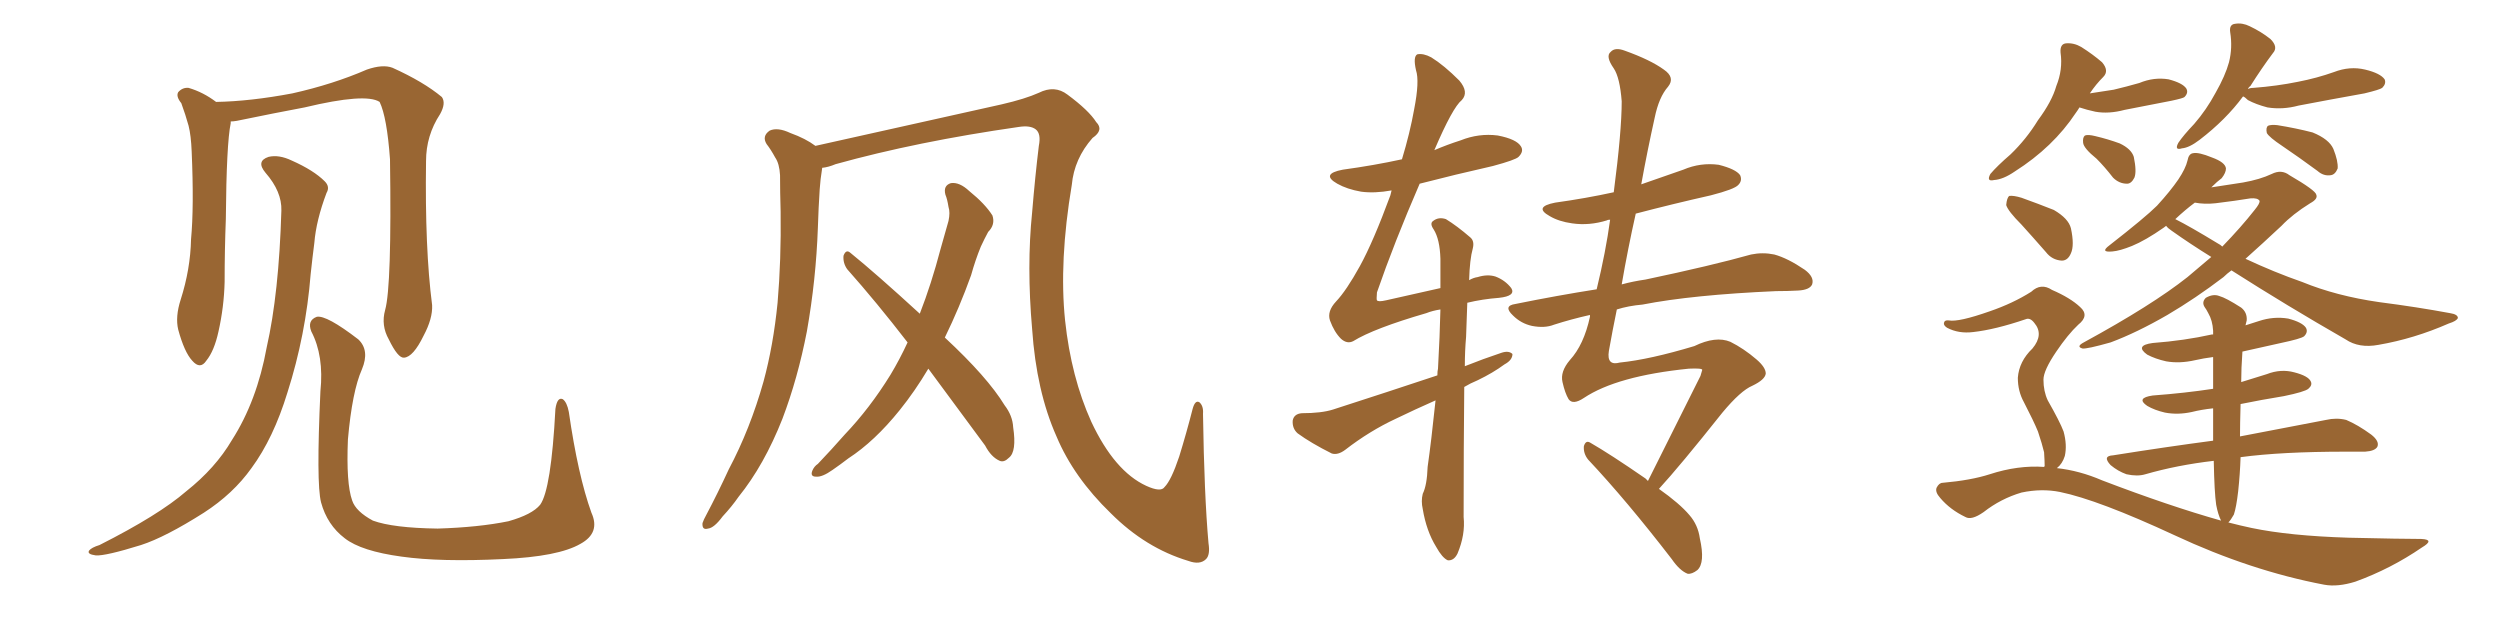<svg xmlns="http://www.w3.org/2000/svg" xmlns:xlink="http://www.w3.org/1999/xlink" width="600" height="150"><path fill="#996633" padding="10" d="M141.94 123.05L141.94 123.05Q144.14 127.88 139.31 130.52L139.31 130.52Q134.03 133.59 120.70 134.18L120.70 134.18Q105.76 134.91 96.39 133.59L96.39 133.59Q86.72 132.28 82.76 129.20L82.76 129.20Q78.52 125.98 77.05 120.56L77.05 120.56Q75.88 116.02 76.90 93.90L76.90 93.90Q77.78 85.40 74.71 79.54L74.71 79.54Q73.68 76.90 76.03 76.03L76.03 76.03Q78.37 75.59 85.99 81.45L85.99 81.45Q88.77 84.08 86.87 88.62L86.87 88.62Q84.52 93.90 83.50 105.47L83.50 105.47Q83.06 116.02 84.52 120.12L84.52 120.12Q85.40 122.75 89.50 124.95L89.50 124.95Q94.34 126.71 105.03 126.86L105.03 126.86Q114.84 126.56 122.02 125.10L122.02 125.10Q127.73 123.49 129.64 121.14L129.64 121.14Q132.28 117.48 133.30 98.14L133.30 98.14Q133.74 95.21 135.06 95.80L135.06 95.80Q136.08 96.53 136.52 98.88L136.52 98.88Q138.72 114.11 141.94 123.05ZM92.43 74.41L92.43 74.41Q94.04 68.70 93.60 38.23L93.60 38.23Q92.87 28.13 91.11 24.46L91.11 24.46L91.11 24.46Q87.74 22.27 73.10 25.78L73.10 25.78Q66.06 27.10 56.84 29.00L56.84 29.00Q55.96 29.15 55.37 29.15L55.37 29.15Q55.37 29.44 55.37 29.59L55.37 29.59Q54.35 34.42 54.20 52.59L54.20 52.59Q53.91 60.06 53.91 67.68L53.91 67.68Q53.76 73.68 52.44 79.54L52.44 79.54Q51.42 84.23 49.51 86.57L49.51 86.57Q48.05 88.77 46.14 86.57L46.14 86.57Q44.24 84.52 42.77 79.10L42.77 79.10Q42.04 76.03 43.36 71.92L43.36 71.92Q45.70 64.60 45.85 57.42L45.85 57.42Q46.58 49.66 46.00 36.33L46.00 36.33Q45.85 32.52 45.26 30.18L45.26 30.18Q44.53 27.54 43.51 24.76L43.51 24.76Q42.19 23.14 42.77 22.12L42.77 22.12Q43.80 20.95 45.26 21.09L45.26 21.09Q48.78 22.12 51.86 24.46L51.86 24.46Q60.06 24.32 70.17 22.41L70.17 22.41Q79.98 20.21 88.04 16.70L88.04 16.70Q91.85 15.38 94.19 16.26L94.19 16.26Q101.66 19.63 106.05 23.29L106.05 23.29Q107.08 24.76 105.62 27.39L105.62 27.39Q102.25 32.52 102.25 38.67L102.25 38.67Q101.95 59.62 103.71 73.24L103.71 73.24L103.71 73.24Q103.86 76.46 101.66 80.57L101.66 80.57Q99.17 85.69 96.97 85.84L96.97 85.84Q95.51 85.99 93.31 81.45L93.31 81.45Q91.41 78.08 92.43 74.41ZM67.53 50.54L67.53 50.54L67.53 50.54Q67.68 46.00 63.72 41.46L63.72 41.46Q61.38 38.67 64.45 37.65L64.45 37.65Q66.94 37.06 70.02 38.53L70.02 38.53Q75.29 40.87 77.93 43.51L77.93 43.51Q79.25 44.82 78.37 46.29L78.37 46.29Q75.88 52.88 75.44 58.30L75.44 58.30Q75 61.67 74.56 65.77L74.56 65.77Q73.39 80.42 68.99 94.19L68.99 94.19Q65.63 105.18 60.35 112.35L60.35 112.35Q55.96 118.51 48.93 123.05L48.93 123.05Q39.70 128.91 33.84 130.81L33.84 130.81Q25.34 133.45 23.00 133.30L23.00 133.30Q20.80 133.01 21.39 132.13L21.39 132.13Q21.97 131.40 23.88 130.81L23.88 130.81Q38.09 123.63 44.68 117.92L44.68 117.92Q51.71 112.35 55.66 105.62L55.66 105.62Q61.67 96.24 64.01 83.35L64.01 83.35Q66.94 70.46 67.53 50.54ZM290.04 130.37L290.04 130.37Q290.48 133.15 289.45 134.18L289.45 134.18Q287.99 135.64 285.21 134.62L285.21 134.62Q274.95 131.54 266.60 123.19L266.60 123.19Q257.67 114.55 253.56 104.74L253.56 104.74Q248.73 93.90 247.71 78.96L247.71 78.96Q246.39 63.87 247.71 50.98L247.71 50.98Q248.44 42.19 249.32 35.01L249.32 35.01Q249.90 32.08 248.58 31.05L248.58 31.05Q247.27 30.03 244.48 30.47L244.48 30.47Q220.02 33.98 200.54 39.40L200.54 39.40Q198.78 40.14 197.31 40.28L197.31 40.28Q197.31 40.28 197.31 40.43L197.31 40.43Q196.88 43.07 196.73 45.41L196.73 45.41Q196.44 49.80 196.29 54.64L196.29 54.64Q195.85 67.09 193.65 79.54L193.65 79.54Q191.46 90.82 187.79 100.49L187.79 100.49Q183.40 111.62 177.25 119.24L177.25 119.24Q175.63 121.58 173.44 123.93L173.44 123.93Q171.39 126.71 169.92 126.86L169.92 126.86Q168.46 127.29 168.60 125.54L168.60 125.54Q168.90 124.66 169.48 123.63L169.48 123.63Q172.27 118.36 174.90 112.65L174.90 112.65Q180.03 102.98 183.25 91.55L183.25 91.55Q185.60 82.91 186.62 72.66L186.62 72.66Q187.50 62.40 187.35 50.83L187.35 50.83Q187.21 46.00 187.21 42.04L187.21 42.04Q187.06 39.26 186.04 37.79L186.04 37.79Q185.01 35.89 183.98 34.57L183.98 34.57Q182.81 32.67 184.72 31.35L184.72 31.35Q186.62 30.47 189.70 31.93L189.70 31.93Q193.36 33.25 195.70 35.01L195.70 35.01Q208.15 32.23 240.38 25.05L240.38 25.05Q246.09 23.73 249.32 22.27L249.32 22.27Q253.13 20.36 256.20 22.71L256.20 22.71Q261.33 26.51 263.09 29.30L263.09 29.30Q264.99 31.20 262.21 33.11L262.21 33.11Q257.81 38.09 257.23 44.38L257.23 44.38Q254.15 62.70 255.62 76.90L255.62 76.90Q257.08 90.53 261.91 101.22L261.91 101.22Q267.48 113.09 275.10 116.60L275.10 116.60Q278.61 118.21 279.49 116.89L279.49 116.89Q281.10 115.28 283.01 109.57L283.01 109.57Q284.77 103.86 286.23 98.14L286.23 98.14Q286.82 95.95 287.84 96.53L287.84 96.53Q288.87 97.41 288.72 99.32L288.72 99.32Q289.01 118.80 290.04 130.37ZM222.80 88.48L222.80 88.48L222.80 88.48Q219.58 93.90 215.92 98.44L215.92 98.44Q209.91 105.91 203.61 110.01L203.61 110.01Q201.71 111.47 199.80 112.79L199.80 112.79Q197.31 114.55 195.85 114.40L195.85 114.40Q194.38 114.40 194.97 112.94L194.97 112.94Q195.41 111.91 196.29 111.33L196.29 111.33Q199.51 107.96 202.73 104.30L202.73 104.30Q208.74 98.00 213.72 89.94L213.72 89.94Q215.92 86.28 217.82 82.18L217.82 82.18Q210.35 72.51 203.32 64.60L203.32 64.60Q202.29 63.13 202.44 61.38L202.44 61.38Q203.03 59.77 204.05 60.64L204.05 60.64Q210.21 65.63 220.75 75.29L220.75 75.29Q223.54 68.12 225.73 59.77L225.73 59.77Q226.76 56.10 227.64 53.03L227.64 53.03Q228.08 50.98 227.64 49.66L227.64 49.66Q227.34 47.75 226.90 46.73L226.90 46.73Q226.32 44.53 228.22 43.95L228.22 43.95Q230.27 43.65 232.62 45.85L232.62 45.85Q236.43 48.93 238.18 51.71L238.18 51.71Q238.92 53.91 237.16 55.66L237.16 55.66Q236.28 57.28 235.40 59.18L235.40 59.18Q234.08 62.40 233.06 66.06L233.06 66.06Q230.27 73.83 226.76 81.01L226.76 81.01Q237.01 90.53 241.11 97.27L241.11 97.27Q243.02 99.76 243.16 102.54L243.16 102.54Q244.04 108.40 242.14 109.86L242.14 109.86Q240.97 111.04 239.94 110.60L239.94 110.60Q237.89 109.72 236.43 106.93L236.43 106.93Q229.10 96.97 222.80 88.48ZM344.53 96.09L344.53 96.09Q339.55 98.29 335.01 100.49L335.01 100.49Q328.71 103.42 322.85 107.96L322.85 107.96Q321.09 109.28 319.63 108.84L319.63 108.84Q314.65 106.35 311.43 104.00L311.43 104.00Q310.11 102.83 310.25 100.93L310.25 100.93Q310.55 99.32 312.45 99.17L312.45 99.17Q317.14 99.17 319.92 98.29L319.92 98.29Q333.11 94.04 344.97 90.09L344.97 90.09Q344.97 89.06 345.12 88.48L345.12 88.48Q345.56 80.57 345.70 74.27L345.70 74.27Q343.80 74.56 342.33 75.15L342.33 75.15Q329.74 78.81 324.76 81.88L324.76 81.88Q323.29 82.62 321.83 81.30L321.83 81.30Q320.21 79.69 319.19 76.90L319.19 76.90Q318.46 74.71 320.65 72.36L320.65 72.36Q323.14 69.73 326.37 63.87L326.37 63.87Q329.59 58.01 333.69 46.88L333.69 46.88Q333.84 46.14 333.98 45.70L333.98 45.70Q329.88 46.44 326.66 46.00L326.66 46.00Q323.29 45.41 320.95 44.09L320.95 44.09Q316.85 41.75 322.27 40.72L322.27 40.72Q329.74 39.70 336.47 38.23L336.47 38.23Q338.38 31.93 339.40 26.22L339.40 26.22Q340.72 19.48 339.84 16.85L339.84 16.85Q339.11 13.62 340.14 13.04L340.14 13.04Q341.60 12.74 343.51 13.77L343.51 13.77Q346.58 15.67 350.24 19.34L350.24 19.34Q352.59 22.12 350.83 24.02L350.83 24.02Q348.63 25.78 344.24 36.04L344.24 36.04Q347.31 34.72 350.54 33.69L350.54 33.69Q354.93 31.93 359.47 32.52L359.47 32.52Q364.01 33.40 365.04 35.16L365.04 35.16Q365.77 36.33 364.45 37.65L364.45 37.65Q363.72 38.38 358.30 39.84L358.30 39.84Q349.22 41.89 340.72 44.09L340.72 44.09Q334.57 58.30 330.47 70.17L330.47 70.17Q330.32 71.92 330.47 72.07L330.47 72.07Q330.76 72.51 332.67 72.07L332.67 72.07Q339.84 70.46 345.70 69.14L345.70 69.14Q345.70 65.33 345.70 62.11L345.70 62.11Q345.56 57.42 344.09 55.08L344.09 55.08Q343.07 53.61 343.95 53.03L343.95 53.03Q345.26 52.00 347.02 52.59L347.02 52.59Q349.66 54.20 352.88 56.98L352.88 56.98Q353.91 57.86 353.47 59.62L353.47 59.62Q352.73 62.26 352.59 67.24L352.59 67.24Q353.61 66.65 354.64 66.50L354.64 66.50Q356.98 65.77 358.89 66.36L358.89 66.36Q361.23 67.24 362.70 69.14L362.70 69.14Q363.87 71.04 359.77 71.48L359.77 71.48Q355.81 71.78 352.15 72.66L352.15 72.66Q352.00 76.32 351.86 80.86L351.86 80.86Q351.56 84.23 351.56 87.89L351.56 87.89Q355.96 86.13 360.35 84.67L360.35 84.67Q362.11 84.08 362.99 84.96L362.99 84.96Q362.99 86.43 361.08 87.45L361.08 87.45Q358.30 89.50 354.64 91.26L354.64 91.26Q352.88 91.99 351.42 92.87L351.42 92.87Q351.27 107.37 351.27 124.07L351.27 124.07Q351.71 128.32 349.80 132.86L349.80 132.86Q348.93 134.62 347.46 134.47L347.46 134.47Q346.14 133.89 344.68 131.25L344.68 131.25Q342.33 127.44 341.46 122.17L341.46 122.17Q341.02 120.26 341.46 118.51L341.46 118.51Q342.48 116.46 342.63 112.06L342.63 112.06Q343.51 105.91 344.53 96.09ZM395.51 115.43L395.51 115.43L395.51 115.43Q400.20 106.05 408.11 90.23L408.11 90.23Q408.40 89.36 408.54 88.77L408.54 88.77Q408.54 88.33 405.32 88.48L405.32 88.48Q388.04 90.23 380.13 95.51L380.13 95.51Q377.49 97.27 376.46 95.80L376.46 95.80Q375.59 94.34 375 91.70L375 91.70Q374.41 89.21 376.76 86.43L376.76 86.43Q380.13 82.76 381.59 76.03L381.59 76.03Q381.59 75.73 381.59 75.59L381.59 75.59Q377.05 76.61 372.95 77.93L372.95 77.93Q370.75 78.81 367.68 78.22L367.68 78.22Q365.04 77.64 363.13 75.73L363.13 75.73Q360.64 73.39 363.72 72.95L363.72 72.95Q373.83 70.90 383.20 69.43L383.20 69.43Q385.40 60.35 386.43 52.73L386.43 52.73Q385.84 52.73 385.69 52.88L385.69 52.88Q381.45 54.20 377.34 53.61L377.34 53.61Q374.12 53.17 371.92 51.86L371.92 51.86Q367.97 49.66 373.24 48.63L373.24 48.63Q380.57 47.61 387.30 46.14L387.30 46.14Q389.21 31.49 389.21 24.32L389.21 24.32Q388.77 18.60 387.30 16.41L387.30 16.41Q385.25 13.48 386.57 12.45L386.57 12.45Q387.60 11.28 389.94 12.16L389.94 12.16Q396.09 14.36 399.32 16.70L399.32 16.70Q402.10 18.60 400.34 20.80L400.34 20.80Q398.14 23.29 397.12 28.27L397.12 28.27Q395.36 36.18 393.90 44.24L393.90 44.24Q399.02 42.48 404.00 40.72L404.00 40.72Q408.11 38.96 412.50 39.55L412.50 39.55Q416.60 40.58 417.63 42.04L417.63 42.04Q418.21 43.36 417.19 44.38L417.19 44.38Q416.31 45.41 410.60 46.88L410.60 46.88Q401.51 48.93 392.58 51.27L392.58 51.27Q390.67 59.77 389.21 68.26L389.21 68.26Q391.85 67.53 394.92 67.09L394.92 67.09Q410.89 63.72 420.26 61.08L420.26 61.08Q423.05 60.50 425.83 61.08L425.83 61.08Q429.05 61.96 433.15 64.75L433.15 64.75Q435.50 66.50 434.91 68.26L434.91 68.26Q434.33 69.58 431.54 69.73L431.54 69.73Q429.05 69.87 426.27 69.87L426.27 69.87Q406.20 70.75 394.19 73.10L394.19 73.10Q390.82 73.39 388.04 74.27L388.04 74.27Q387.01 79.25 386.13 84.23L386.13 84.23Q385.55 87.89 388.77 87.01L388.77 87.01Q395.95 86.28 406.64 83.06L406.64 83.06Q411.77 80.57 415.28 82.03L415.28 82.03Q418.51 83.64 421.58 86.28L421.58 86.28Q423.78 88.18 423.78 89.65L423.78 89.65Q423.63 91.11 420.56 92.58L420.56 92.58Q417.77 93.75 413.38 99.02L413.38 99.02Q403.13 111.91 398.14 117.33L398.14 117.33Q403.13 120.85 405.47 123.63L405.47 123.63Q407.52 125.98 407.96 129.20L407.96 129.20Q409.28 135.06 407.37 136.82L407.37 136.82Q406.05 137.84 405.03 137.70L405.03 137.70Q403.13 136.96 401.22 134.18L401.22 134.18Q390.38 120.12 381.15 110.30L381.15 110.30Q379.98 108.84 380.13 107.08L380.13 107.08Q380.57 105.62 381.59 106.20L381.59 106.20Q386.43 108.98 394.92 114.84L394.92 114.84Q395.36 115.28 395.51 115.43ZM499.07 25.78L499.07 25.78Q498.63 26.51 498.19 27.10L498.19 27.10Q492.77 35.30 483.54 41.16L483.54 41.16Q480.76 43.07 478.56 43.21L478.56 43.21Q476.66 43.65 477.69 41.75L477.69 41.75Q479.30 39.84 482.52 37.06L482.52 37.06Q486.33 33.40 489.11 28.86L489.11 28.86Q492.48 24.32 493.51 20.65L493.51 20.65Q495.12 16.70 494.53 12.60L494.53 12.60Q494.38 10.55 495.85 10.40L495.85 10.40Q497.75 10.25 499.51 11.28L499.51 11.28Q502.29 13.04 504.49 14.94L504.49 14.94Q506.25 16.99 504.79 18.46L504.79 18.46Q503.03 20.21 501.56 22.41L501.56 22.41Q504.49 21.97 507.28 21.53L507.28 21.53Q510.35 20.80 513.43 19.92L513.43 19.92Q516.94 18.46 520.46 19.04L520.46 19.04Q523.83 19.92 524.71 21.24L524.71 21.24Q525.29 22.27 524.27 23.29L524.27 23.29Q523.97 23.58 521.19 24.17L521.19 24.17Q515.33 25.34 509.91 26.37L509.91 26.37Q506.10 27.39 502.88 26.81L502.88 26.81Q500.83 26.37 499.07 25.78ZM503.17 38.09L503.17 38.09Q500.10 35.60 499.95 34.28L499.95 34.28Q499.80 32.96 500.39 32.52L500.39 32.52Q501.12 32.23 502.88 32.67L502.88 32.67Q505.96 33.40 508.74 34.42L508.74 34.42Q511.52 35.74 512.11 37.65L512.11 37.65Q512.84 41.16 512.26 42.63L512.26 42.63Q511.52 44.09 510.50 44.09L510.50 44.09Q508.59 44.09 507.13 42.63L507.13 42.63Q505.08 39.99 503.17 38.09ZM538.33 23.14L538.33 23.14Q534.23 28.71 527.93 33.54L527.93 33.54Q525.44 35.45 523.68 35.60L523.68 35.60Q521.78 36.18 522.80 34.28L522.80 34.28Q523.97 32.52 526.61 29.74L526.61 29.74Q529.54 26.37 531.74 22.27L531.74 22.27Q534.08 18.16 534.96 14.94L534.96 14.94Q535.84 11.43 535.25 7.76L535.25 7.76Q534.96 5.86 536.43 5.71L536.43 5.71Q538.18 5.42 539.94 6.30L539.94 6.30Q542.72 7.62 544.92 9.38L544.92 9.38Q546.83 11.28 545.51 12.74L545.51 12.74Q542.87 16.26 540.09 20.65L540.09 20.65Q539.65 20.95 539.50 21.39L539.50 21.39Q539.94 21.09 540.82 21.09L540.82 21.09Q546.53 20.65 551.51 19.63L551.51 19.63Q556.05 18.75 560.16 17.29L560.16 17.29Q563.96 15.82 567.63 16.70L567.63 16.70Q571.29 17.58 572.31 19.04L572.31 19.04Q572.75 20.07 571.73 21.09L571.73 21.09Q571.14 21.53 567.48 22.41L567.48 22.41Q559.28 23.88 551.66 25.34L551.66 25.34Q547.85 26.37 544.19 25.78L544.19 25.78Q541.41 25.05 539.50 24.02L539.50 24.02Q538.77 23.29 538.33 23.14ZM547.71 35.01L547.71 35.01Q544.63 32.96 544.04 31.93L544.04 31.93Q543.75 30.62 544.34 30.18L544.34 30.18Q545.07 29.88 546.53 30.03L546.53 30.03Q551.07 30.76 555.03 31.79L555.03 31.79Q558.98 33.40 560.01 35.74L560.01 35.74Q561.18 38.67 561.04 40.43L561.04 40.43Q560.45 41.89 559.42 42.04L559.42 42.04Q557.67 42.33 556.20 41.02L556.20 41.02Q551.81 37.79 547.71 35.01ZM535.55 64.89L535.55 64.89Q534.52 65.63 533.64 66.50L533.64 66.50Q526.90 71.63 520.17 75.59L520.17 75.59Q512.84 79.83 506.54 82.18L506.54 82.18Q500.83 83.79 499.80 83.64L499.80 83.64Q498.19 83.20 500.10 82.18L500.10 82.18Q516.50 73.24 525 66.50L525 66.50Q527.93 64.01 530.71 61.67L530.71 61.67Q525.73 58.59 521.19 55.37L521.19 55.37Q520.31 54.79 519.87 54.20L519.87 54.20Q519.43 54.49 519.29 54.64L519.29 54.64Q514.89 57.71 511.67 59.03L511.67 59.03Q508.74 60.21 506.98 60.35L506.98 60.35Q503.91 60.64 506.25 58.89L506.25 58.89Q514.89 52.15 517.68 49.37L517.68 49.37Q520.90 45.85 522.80 43.07L522.80 43.07Q524.56 40.43 525 38.53L525 38.53Q525.29 36.91 526.32 36.77L526.32 36.77Q527.64 36.47 530.86 37.79L530.86 37.79Q534.08 38.96 534.23 40.43L534.23 40.43Q534.23 41.46 533.20 42.77L533.20 42.77Q532.18 43.51 530.71 44.97L530.71 44.97Q534.38 44.38 538.33 43.80L538.33 43.80Q542.43 43.07 545.21 41.75L545.21 41.75Q547.56 40.58 549.46 42.04L549.46 42.04Q555.76 45.70 555.91 46.73L555.91 46.73Q556.35 47.75 554.44 48.78L554.44 48.78Q550.20 51.42 547.56 54.20L547.56 54.20Q543.02 58.45 538.92 62.11L538.92 62.11Q545.80 65.33 552.54 67.68L552.54 67.68Q560.74 71.04 571.00 72.51L571.00 72.51Q580.08 73.68 587.99 75.15L587.99 75.15Q589.89 75.44 589.89 76.32L589.89 76.32Q589.60 77.05 587.70 77.64L587.70 77.64Q579.35 81.30 570.85 82.76L570.85 82.76Q566.16 83.64 562.94 81.45L562.94 81.45Q548.88 73.39 535.55 64.89ZM532.32 58.45L532.32 58.45Q532.91 58.74 533.35 59.18L533.35 59.18Q537.89 54.49 541.11 50.39L541.11 50.39Q542.43 48.78 542.29 48.19L542.29 48.19Q541.85 47.46 540.09 47.61L540.09 47.61Q536.57 48.19 531.74 48.78L531.74 48.78Q529.10 49.07 526.76 48.63L526.76 48.63Q524.41 50.39 522.07 52.59L522.07 52.59Q525.59 54.35 532.32 58.45ZM485.16 53.91L485.16 53.91Q481.93 50.68 481.49 49.22L481.49 49.22Q481.64 47.46 482.23 47.02L482.23 47.02Q483.25 46.88 485.16 47.46L485.16 47.46Q489.26 48.93 492.92 50.39L492.92 50.39Q496.44 52.44 497.02 54.79L497.02 54.79Q497.90 58.89 497.02 60.79L497.02 60.79Q496.29 62.55 494.82 62.55L494.82 62.55Q492.48 62.40 491.02 60.50L491.02 60.50Q487.94 56.98 485.16 53.91ZM490.58 112.06L490.58 112.06L490.58 112.06Q490.58 111.91 490.72 111.91L490.72 111.91Q490.72 110.74 490.58 108.54L490.58 108.54Q490.14 106.64 489.11 103.56L489.11 103.56Q488.09 101.07 485.74 96.53L485.74 96.53Q484.28 93.90 484.28 90.67L484.28 90.67Q484.57 86.72 487.79 83.64L487.79 83.64Q490.58 80.27 488.23 77.49L488.23 77.49Q487.21 76.17 486.18 76.61L486.18 76.61Q478.86 79.10 473.58 79.69L473.58 79.69Q470.07 80.13 467.29 78.66L467.29 78.66Q466.41 78.08 466.55 77.49L466.55 77.49Q466.70 76.76 467.72 76.90L467.72 76.90Q470.07 77.34 477.54 74.71L477.54 74.71Q483.11 72.80 487.50 70.02L487.50 70.02Q489.84 67.82 492.48 69.58L492.48 69.58Q496.88 71.48 499.22 73.68L499.22 73.68Q501.56 75.73 498.78 77.93L498.78 77.93Q496.29 80.27 493.51 84.38L493.51 84.38Q490.43 88.92 490.43 91.11L490.43 91.11Q490.43 93.90 491.46 96.09L491.46 96.09Q494.38 101.22 495.26 103.56L495.26 103.56Q496.14 106.79 495.56 109.42L495.56 109.42Q494.97 111.33 493.65 112.35L493.65 112.35Q499.07 112.94 504.49 115.28L504.49 115.28Q520.61 121.44 533.06 124.95L533.06 124.95Q532.32 123.49 531.88 121.14L531.88 121.14Q531.45 118.21 531.30 110.60L531.30 110.60Q522.51 111.62 514.89 113.82L514.89 113.82Q512.99 114.40 510.35 113.82L510.35 113.82Q508.30 113.09 506.54 111.62L506.54 111.62Q504.49 109.42 507.13 109.28L507.13 109.28Q520.02 107.23 531.15 105.76L531.15 105.76Q531.15 101.51 531.15 98.00L531.15 98.00Q528.37 98.29 526.03 98.88L526.03 98.88Q522.66 99.61 519.58 99.02L519.58 99.02Q517.09 98.44 515.33 97.41L515.33 97.41Q512.55 95.51 516.65 94.92L516.65 94.92Q524.41 94.34 531.15 93.31L531.15 93.31Q531.15 89.21 531.15 85.69L531.15 85.69Q528.81 85.99 526.90 86.43L526.90 86.43Q523.10 87.30 519.87 86.72L519.87 86.72Q517.24 86.13 515.33 85.11L515.33 85.11Q512.26 82.91 516.65 82.32L516.65 82.32Q524.27 81.74 530.86 80.27L530.86 80.27Q531.01 80.27 531.15 80.27L531.15 80.27Q531.15 79.54 531.15 79.39L531.15 79.39Q531.01 76.90 529.98 75.15L529.98 75.15Q529.54 74.27 529.10 73.68L529.10 73.68Q528.37 72.51 529.39 71.48L529.39 71.48Q531.15 70.46 532.62 71.04L532.62 71.04Q534.23 71.48 537.89 73.83L537.89 73.83Q539.36 75 539.21 76.90L539.21 76.90Q539.06 77.49 538.92 78.08L538.92 78.08Q540.67 77.49 542.14 77.05L542.14 77.05Q545.65 75.88 549.17 76.46L549.17 76.46Q552.54 77.34 553.42 78.66L553.42 78.66Q554.00 79.69 552.98 80.71L552.98 80.71Q552.25 81.30 547.41 82.32L547.41 82.32Q542.72 83.35 538.18 84.38L538.18 84.38Q537.89 88.48 537.89 91.70L537.89 91.70Q540.82 90.82 544.04 89.79L544.04 89.79Q547.41 88.48 550.63 89.36L550.63 89.36Q554.00 90.23 554.59 91.55L554.59 91.55Q555.03 92.43 554.00 93.31L554.00 93.31Q553.13 94.04 548.14 95.07L548.14 95.07Q542.72 95.95 537.74 96.97L537.74 96.97Q537.60 101.95 537.60 104.74L537.60 104.74Q550.63 102.25 558.25 100.78L558.25 100.78Q560.74 100.20 563.09 100.78L563.09 100.78Q565.87 101.95 569.09 104.30L569.09 104.30Q571.14 105.91 570.56 107.23L570.56 107.23Q569.97 108.25 567.63 108.40L567.63 108.40Q565.28 108.40 562.94 108.40L562.94 108.40Q547.56 108.40 537.74 109.72L537.74 109.72Q537.60 113.82 537.16 117.92L537.16 117.92Q536.72 121.73 536.13 123.49L536.13 123.49Q535.40 124.80 534.81 125.39L534.81 125.39Q537.60 126.12 540.38 126.71L540.38 126.71Q549.46 128.61 563.67 129.05L563.67 129.05Q576.71 129.35 581.10 129.35L581.10 129.35Q584.47 129.49 581.25 131.40L581.25 131.40Q573.78 136.52 565.28 139.60L565.28 139.60Q561.04 140.92 557.81 140.33L557.81 140.33Q540.09 136.96 521.92 128.47L521.92 128.47Q503.61 119.97 494.38 118.07L494.38 118.07Q489.99 117.19 485.16 118.21L485.16 118.21Q480.18 119.68 476.07 122.90L476.07 122.90Q473.14 124.95 471.68 124.07L471.68 124.07Q468.02 122.31 465.67 119.53L465.67 119.53Q464.36 118.07 464.79 117.04L464.79 117.04Q465.38 115.87 466.26 115.87L466.26 115.87Q473.00 115.28 477.54 113.82L477.54 113.82Q484.28 111.62 490.58 112.06Z"/></svg>